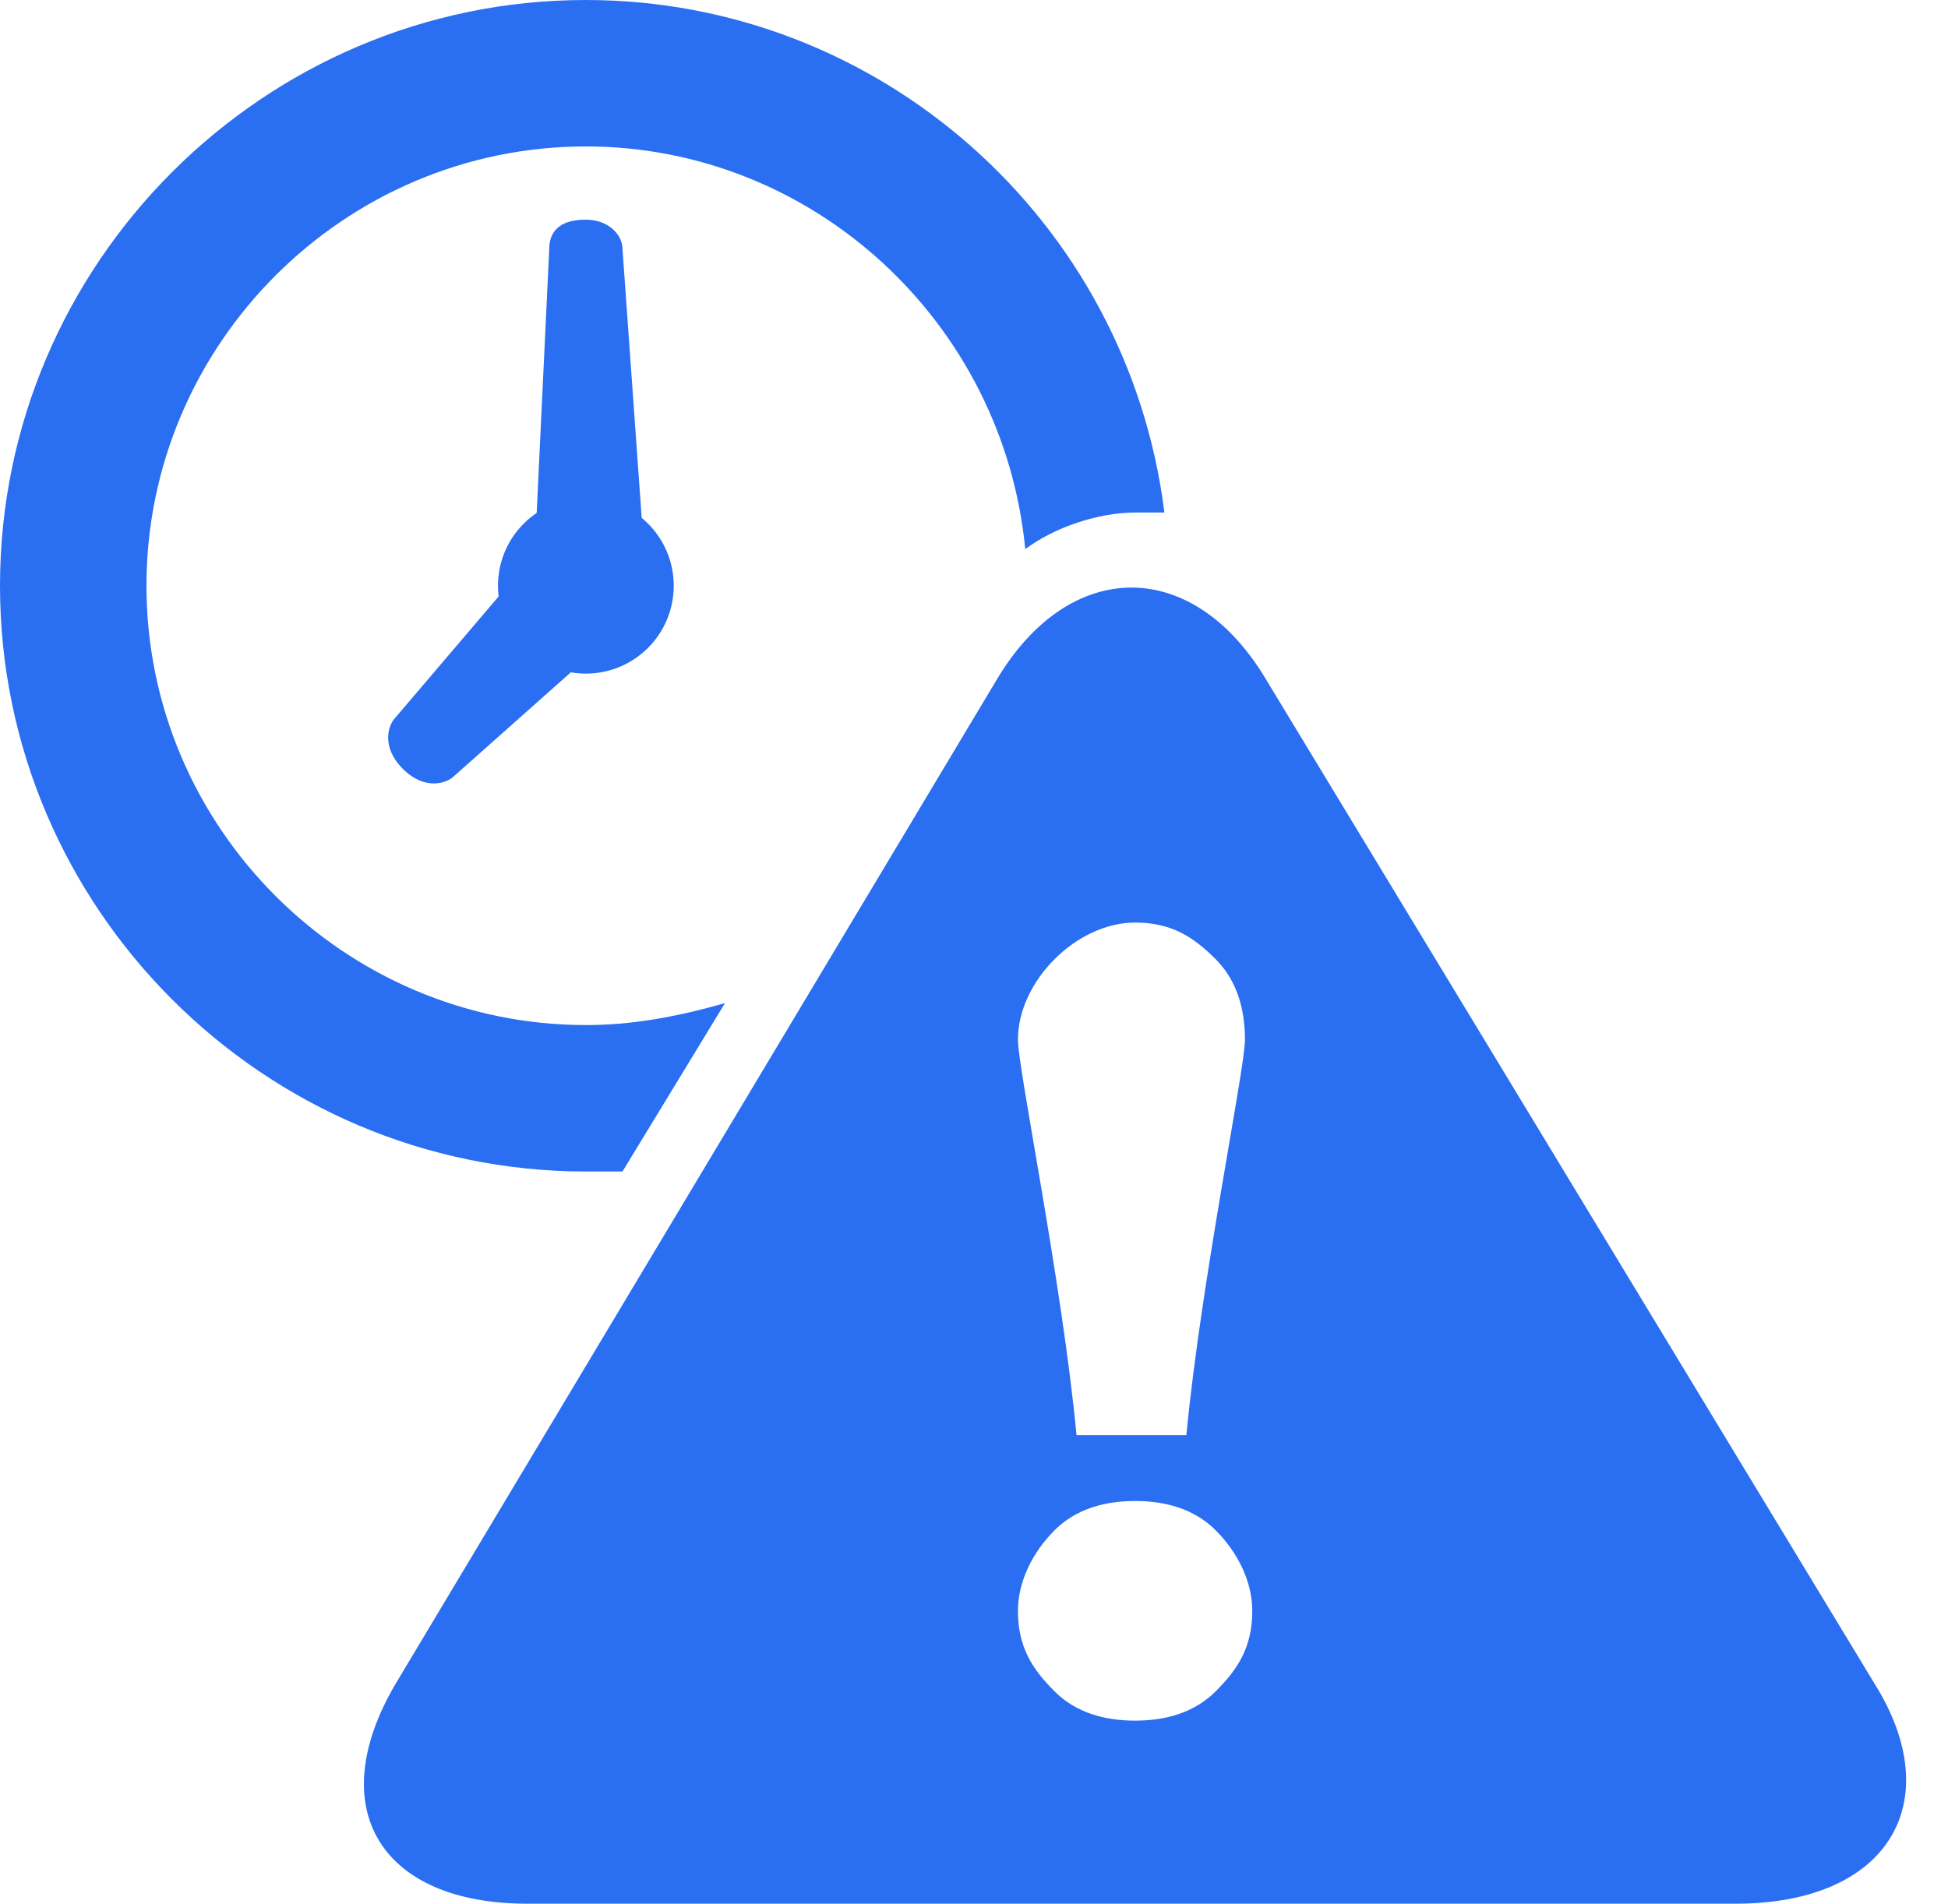 <?xml version="1.0" encoding="UTF-8" standalone="no"?><svg xmlns="http://www.w3.org/2000/svg" xmlns:xlink="http://www.w3.org/1999/xlink" fill="#2a6ef2" height="26" preserveAspectRatio="xMidYMid meet" version="1" viewBox="0.0 0.0 26.6 26.0" width="26.6" zoomAndPan="magnify"><g><g id="change1_5"><path d="M8,8.1L8,8.1c-0.4,0-0.8-0.2-0.7-0.5l0.2-4.2C7.5,3.2,7.6,3,8,3c0.3,0,0.5,0.2,0.5,0.4l0.3,4.2 C8.8,7.9,8.4,8.1,8,8.1z" fill="inherit"/></g><g id="change1_4"><path d="M8.9,8.2l-2.7,2.4c-0.1,0.1-0.4,0.2-0.7-0.1c-0.3-0.3-0.2-0.6-0.1-0.7l2.3-2.7C7.9,6.9,9.1,8,8.9,8.2z" fill="inherit"/></g></g><g id="change1_1"><circle cx="8" cy="8" fill="inherit" r="1.2"/></g><g id="change1_3"><path d="M25.6,23L17.3,9.3c-1-1.7-2.7-1.7-3.7,0L5.4,23c-1,1.7-0.2,3,1.8,3h16.5C25.8,26,26.6,24.6,25.6,23z M14.4,13.1c0.3-0.3,0.7-0.5,1.1-0.5c0.5,0,0.8,0.2,1.1,0.5c0.3,0.3,0.4,0.7,0.4,1.1c0,0.4-0.6,3.3-0.8,5.4h-1.5 c-0.2-2.1-0.8-5-0.8-5.4C13.9,13.8,14.1,13.4,14.4,13.1z M16.6,23.1c-0.3,0.3-0.7,0.4-1.1,0.4s-0.8-0.1-1.1-0.4 c-0.3-0.3-0.5-0.6-0.5-1.1c0-0.4,0.2-0.8,0.5-1.1c0.3-0.3,0.7-0.4,1.1-0.4s0.8,0.1,1.1,0.4c0.3,0.3,0.5,0.7,0.5,1.1 C17.1,22.5,16.9,22.8,16.6,23.1z" fill="inherit"/></g><g id="change1_2"><path d="M8.5,16l1.4-2.3C9.2,13.9,8.6,14,8,14c-3.3,0-6-2.7-6-6s2.7-6,6-6c3.1,0,5.7,2.4,6,5.5C14.4,7.2,15,7,15.5,7 c0.1,0,0.3,0,0.4,0c-0.5-4-3.9-7-7.9-7C3.6,0,0,3.6,0,8s3.6,8,8,8C8.2,16,8.3,16,8.5,16z" fill="inherit"/></g></svg>